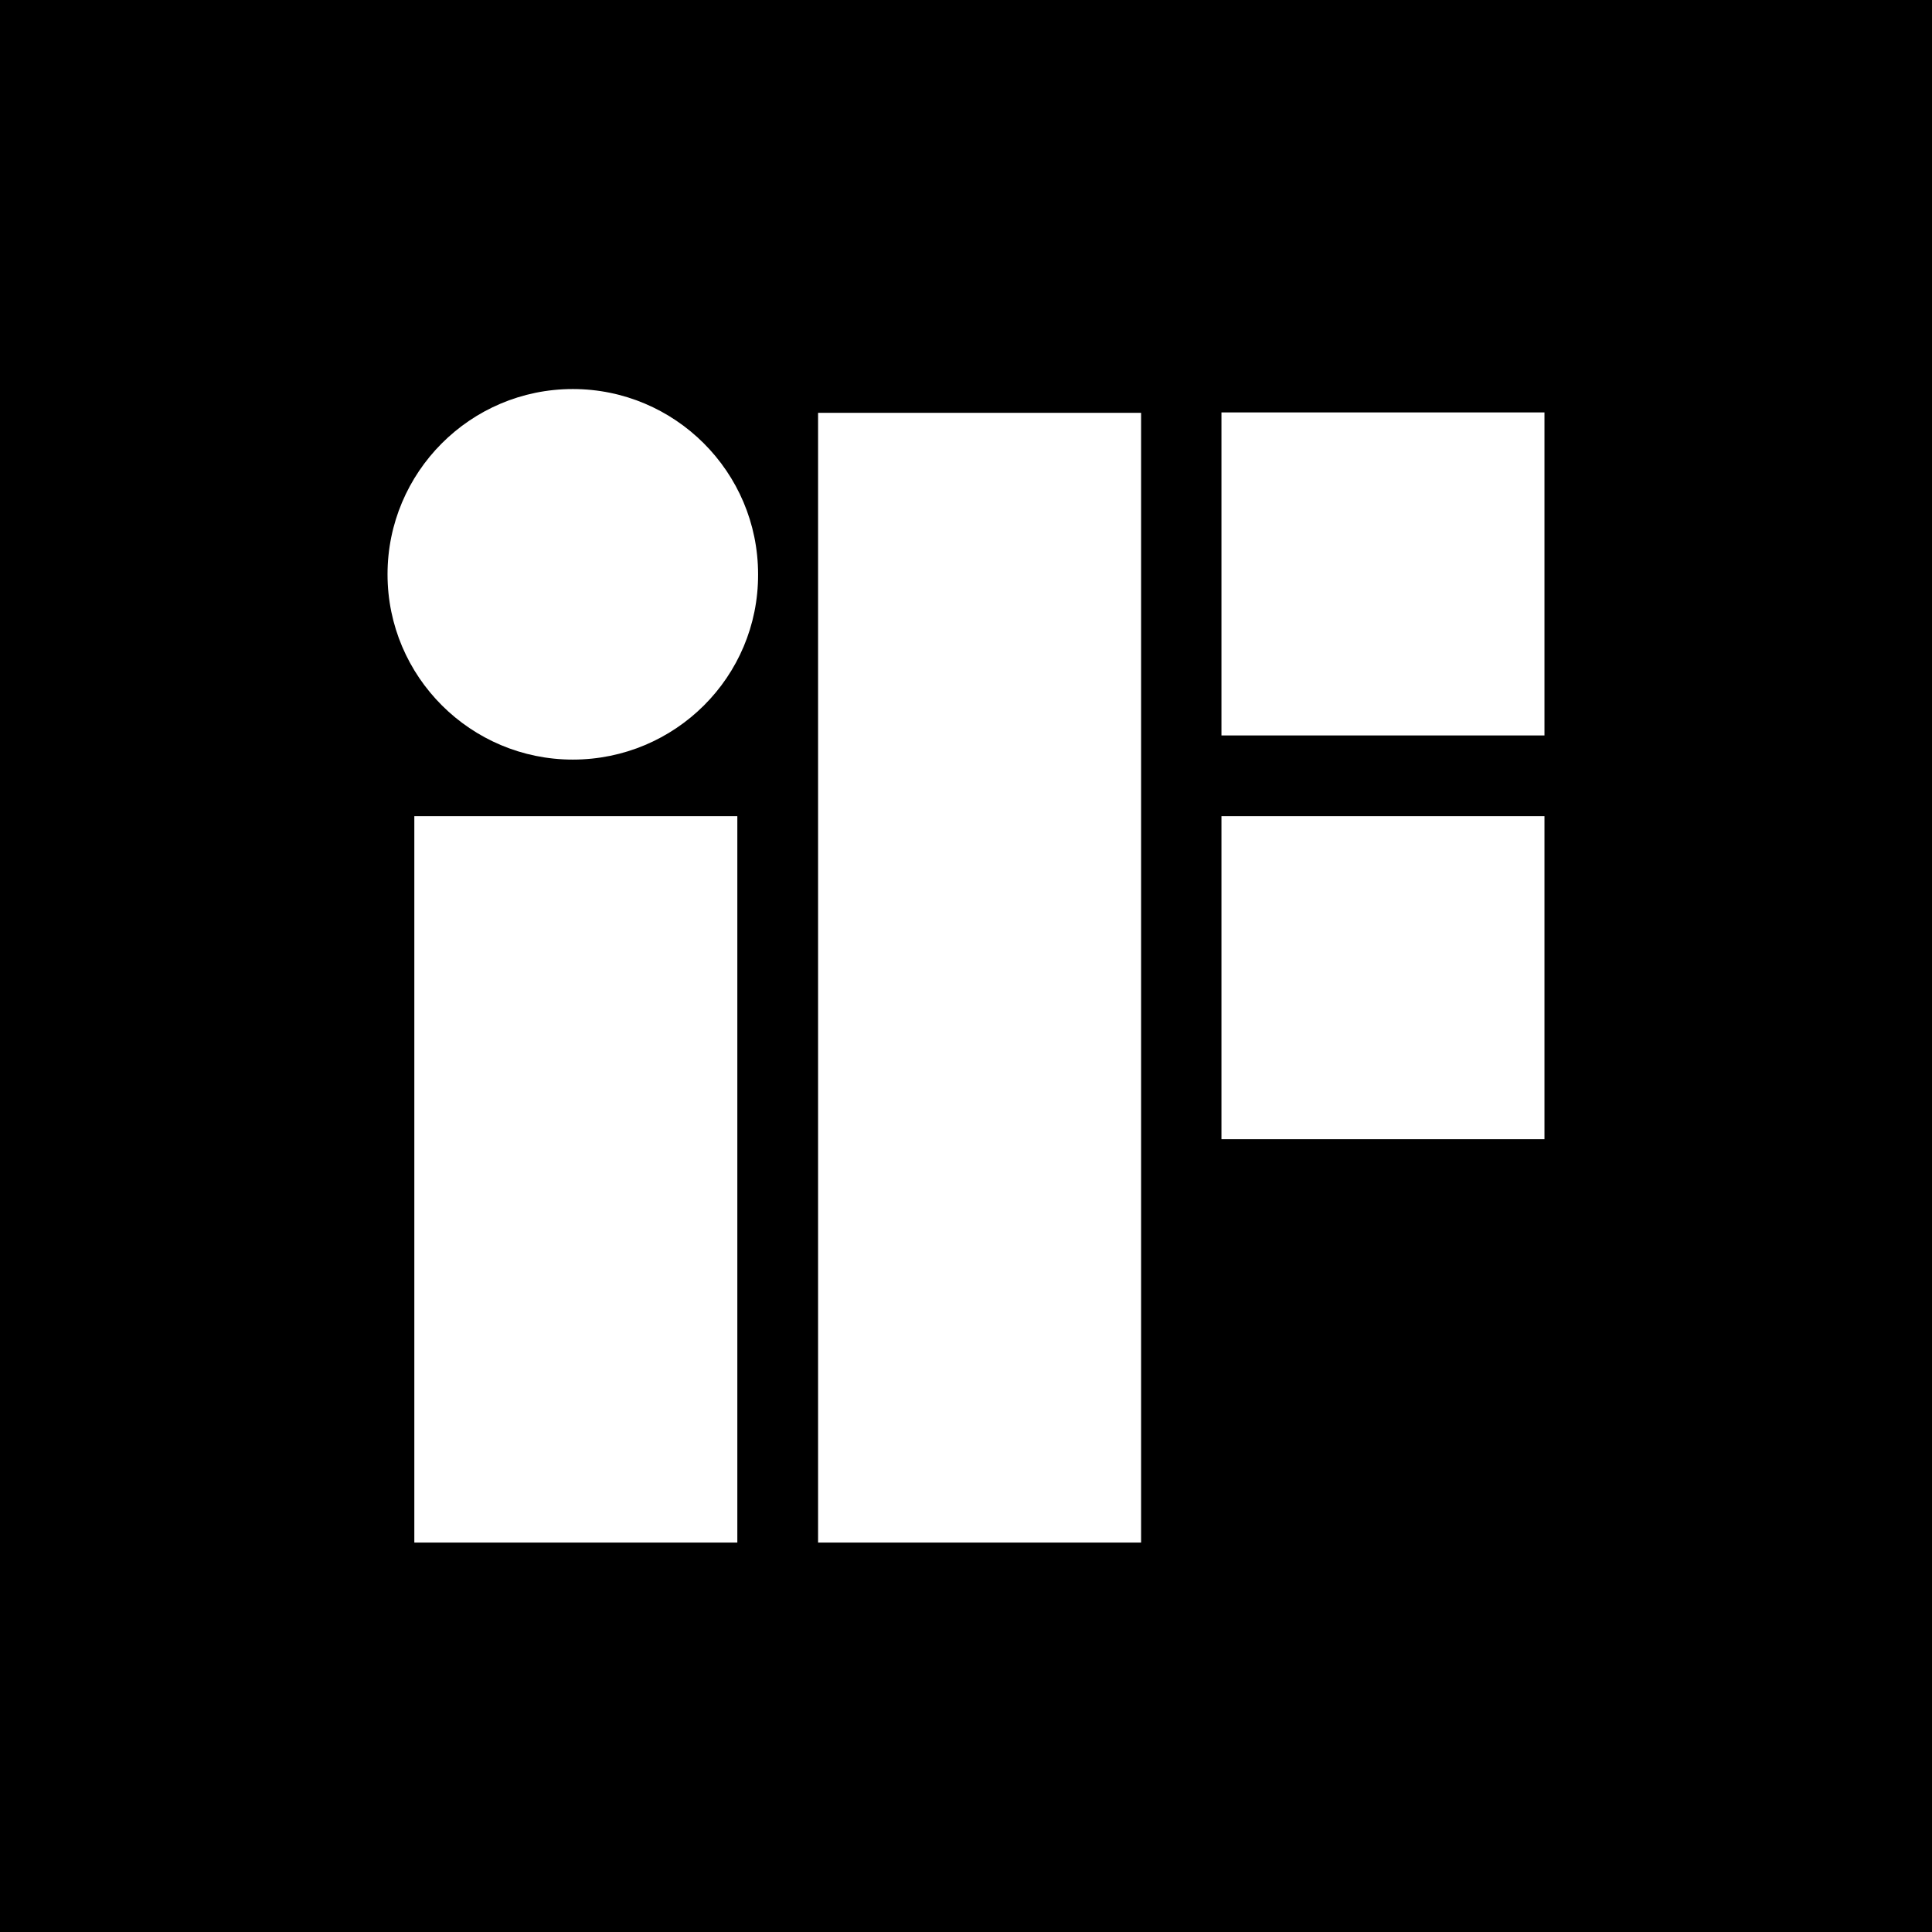 <svg width="100" height="100" preserveAspectRatio="xMinYMin meet" viewBox="0 0 512 512" xmlns="http://www.w3.org/2000/svg" version="1.0" fill-rule="evenodd" xmlns:xlink="http://www.w3.org/1999/xlink"><title>...</title><desc>...</desc><g id="group" transform="scale(1,-1) translate(0,-512)" clip="0 0 512 512"><g transform=""><g transform=" matrix(1,0,0,-1,0,512)"><g transform=""><path d="M 0 0 L 0 512 L 512 512 L 512 0 L 0 0 Z M 195.4 408.8 L 109.8 408.8 L 109.8 216.3 L 195.4 216.3 L 195.4 408.8 Z M 151.8 201.3 C 124.8 201.3 102.7 179.4 102.7 152.2 C 102.7 125.2 124.6 103.1 151.8 103.1 C 178.8 103.1 200.9 125 200.9 152.2 C 201 179.4 178.9 201.3 151.8 201.3 Z M 302.4 408.8 L 216.8 408.8 L 216.8 109.4 L 302.4 109.4 L 302.4 408.8 Z M 409.3 301.9 L 323.7 301.9 L 323.7 216.3 L 409.3 216.3 L 409.3 301.9 Z M 409.3 194.9 L 323.7 194.9 L 323.7 109.3 L 409.3 109.3 L 409.3 194.9 Z " style="stroke: none; stroke-linecap: butt; stroke-width: 1; fill: rgb(0%,0%,0%); fill-rule: evenodd;"/></g></g></g></g></svg>